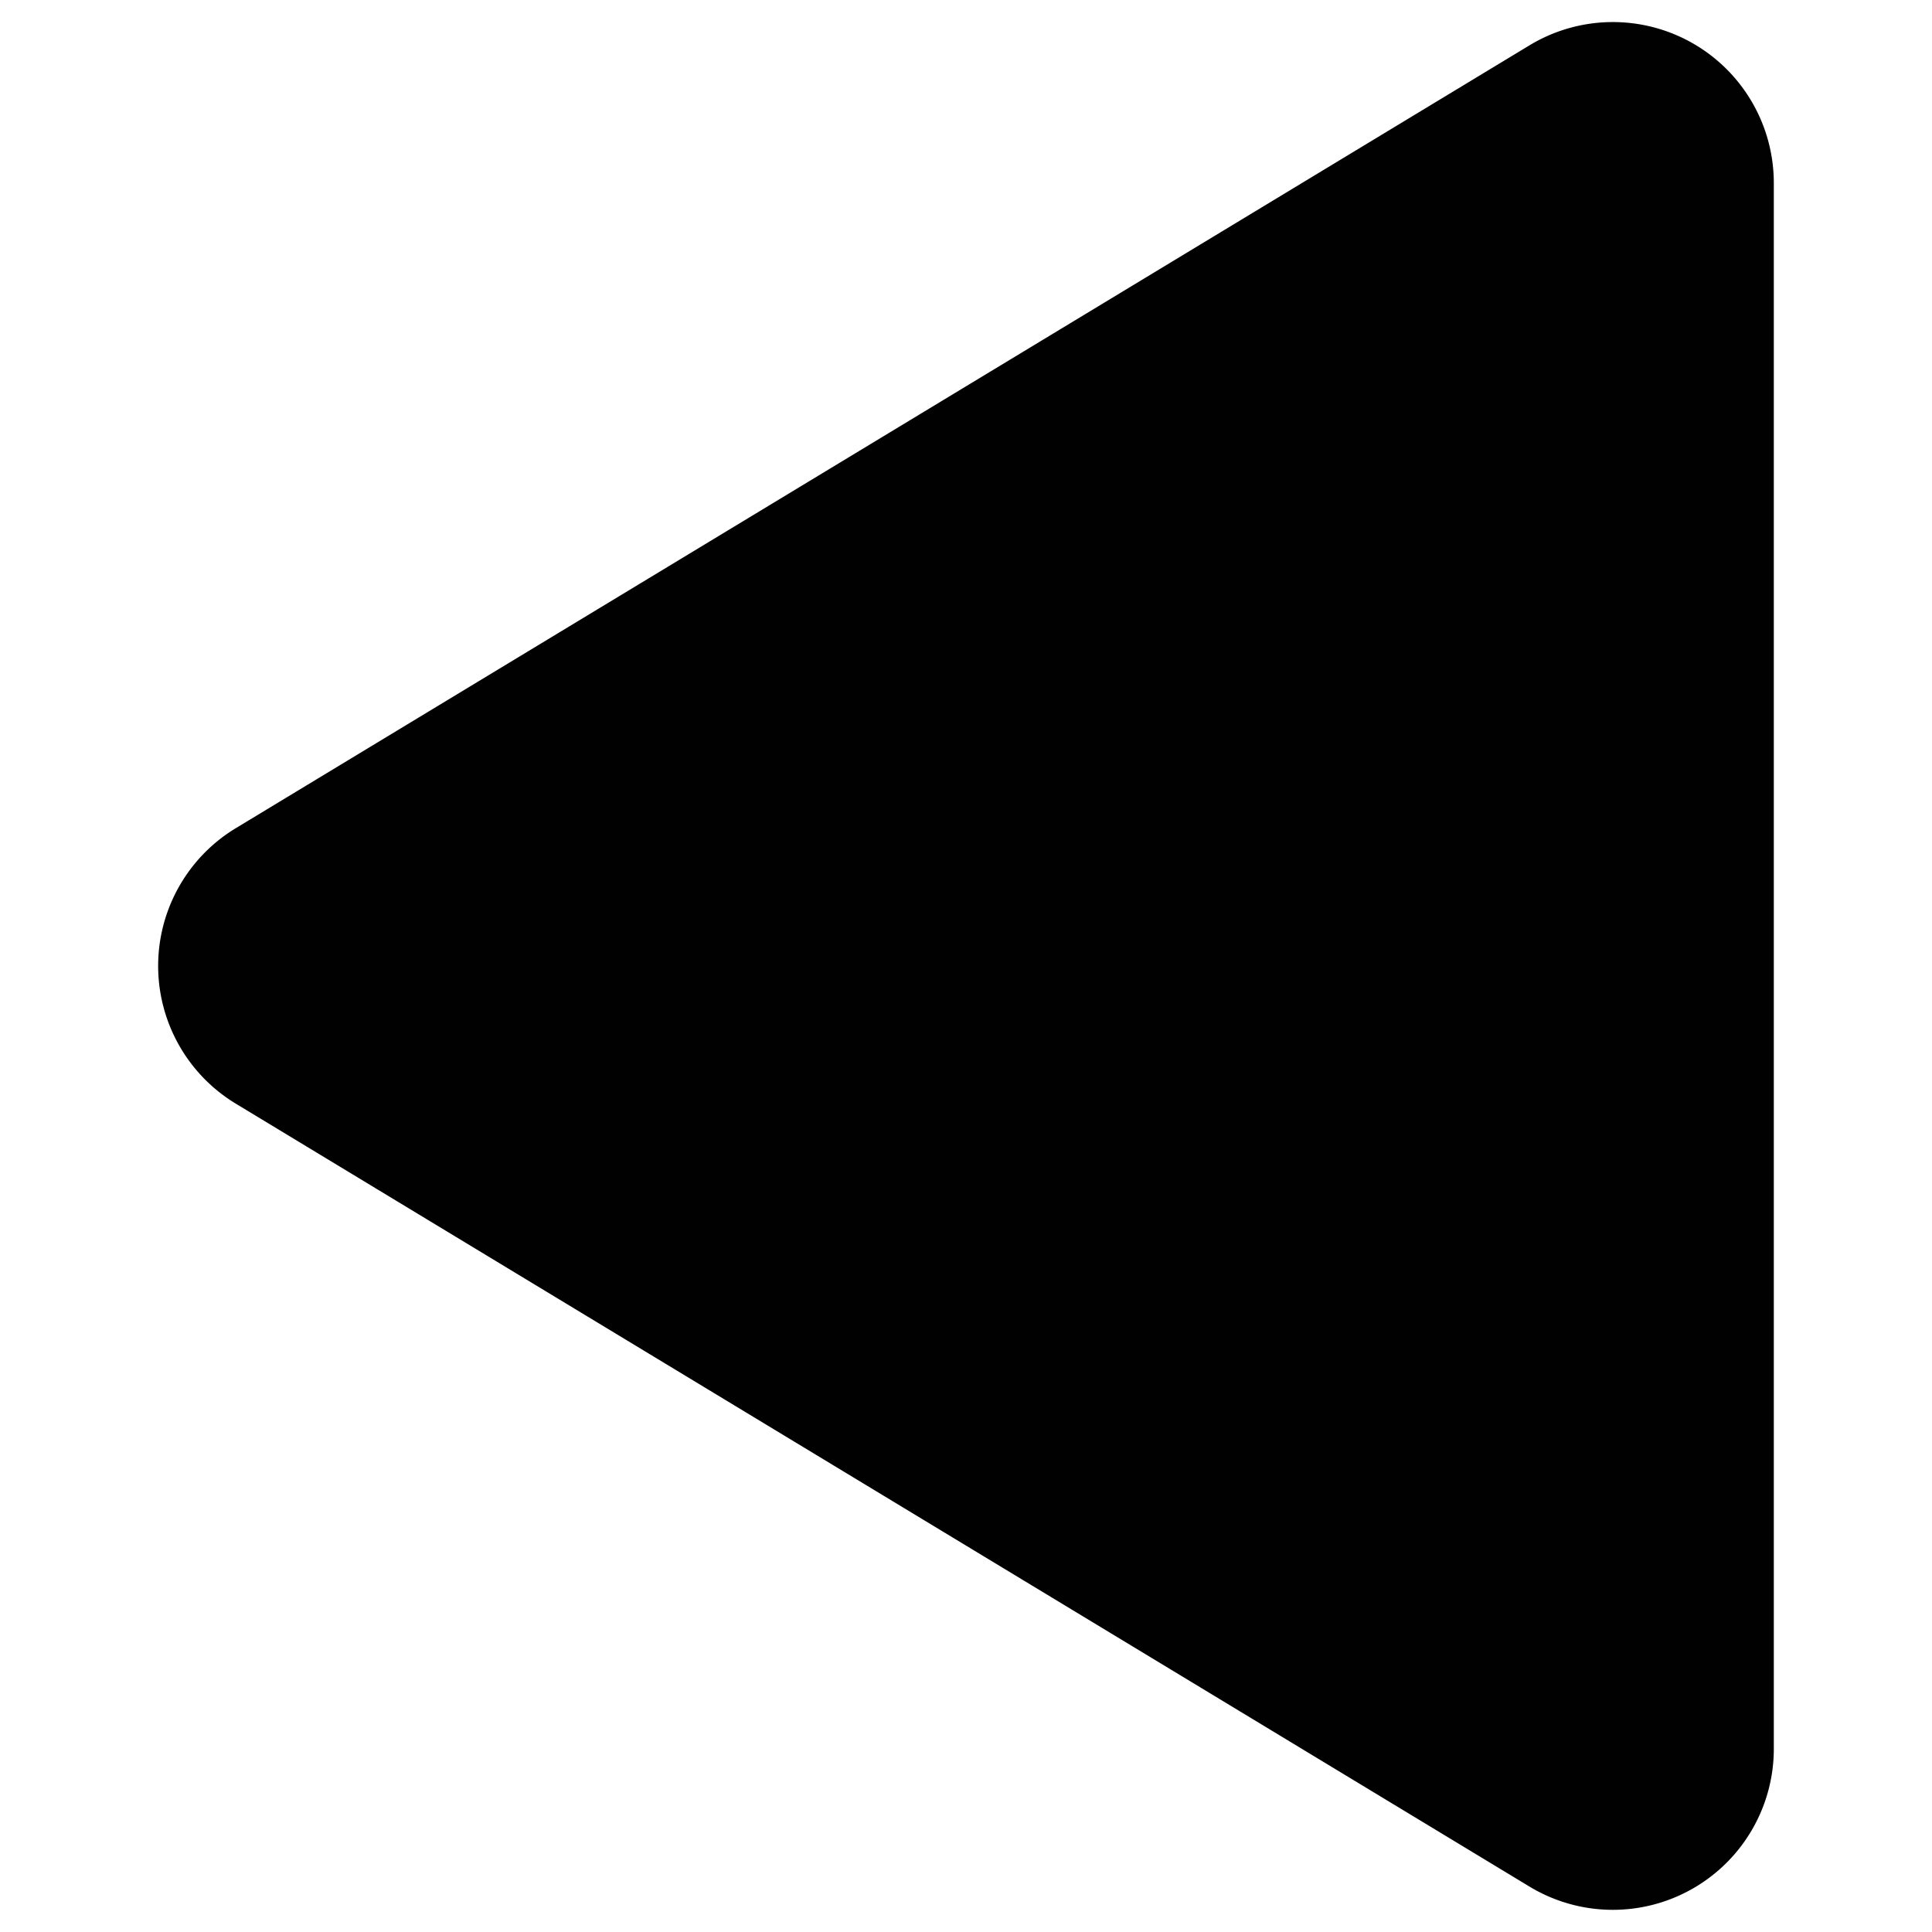 <svg id="Bold" xmlns="http://www.w3.org/2000/svg" fill="#010101" viewBox="0 0 24 24"><title>arrow-button-left-2</title><path d="M21.016.531A2,2,0,0,0,19,.563L2.929,10.288a2,2,0,0,0,0,3.422L19,23.436a2,2,0,0,0,3.035-1.711V2.274A2,2,0,0,0,21.016.531Z"/></svg>